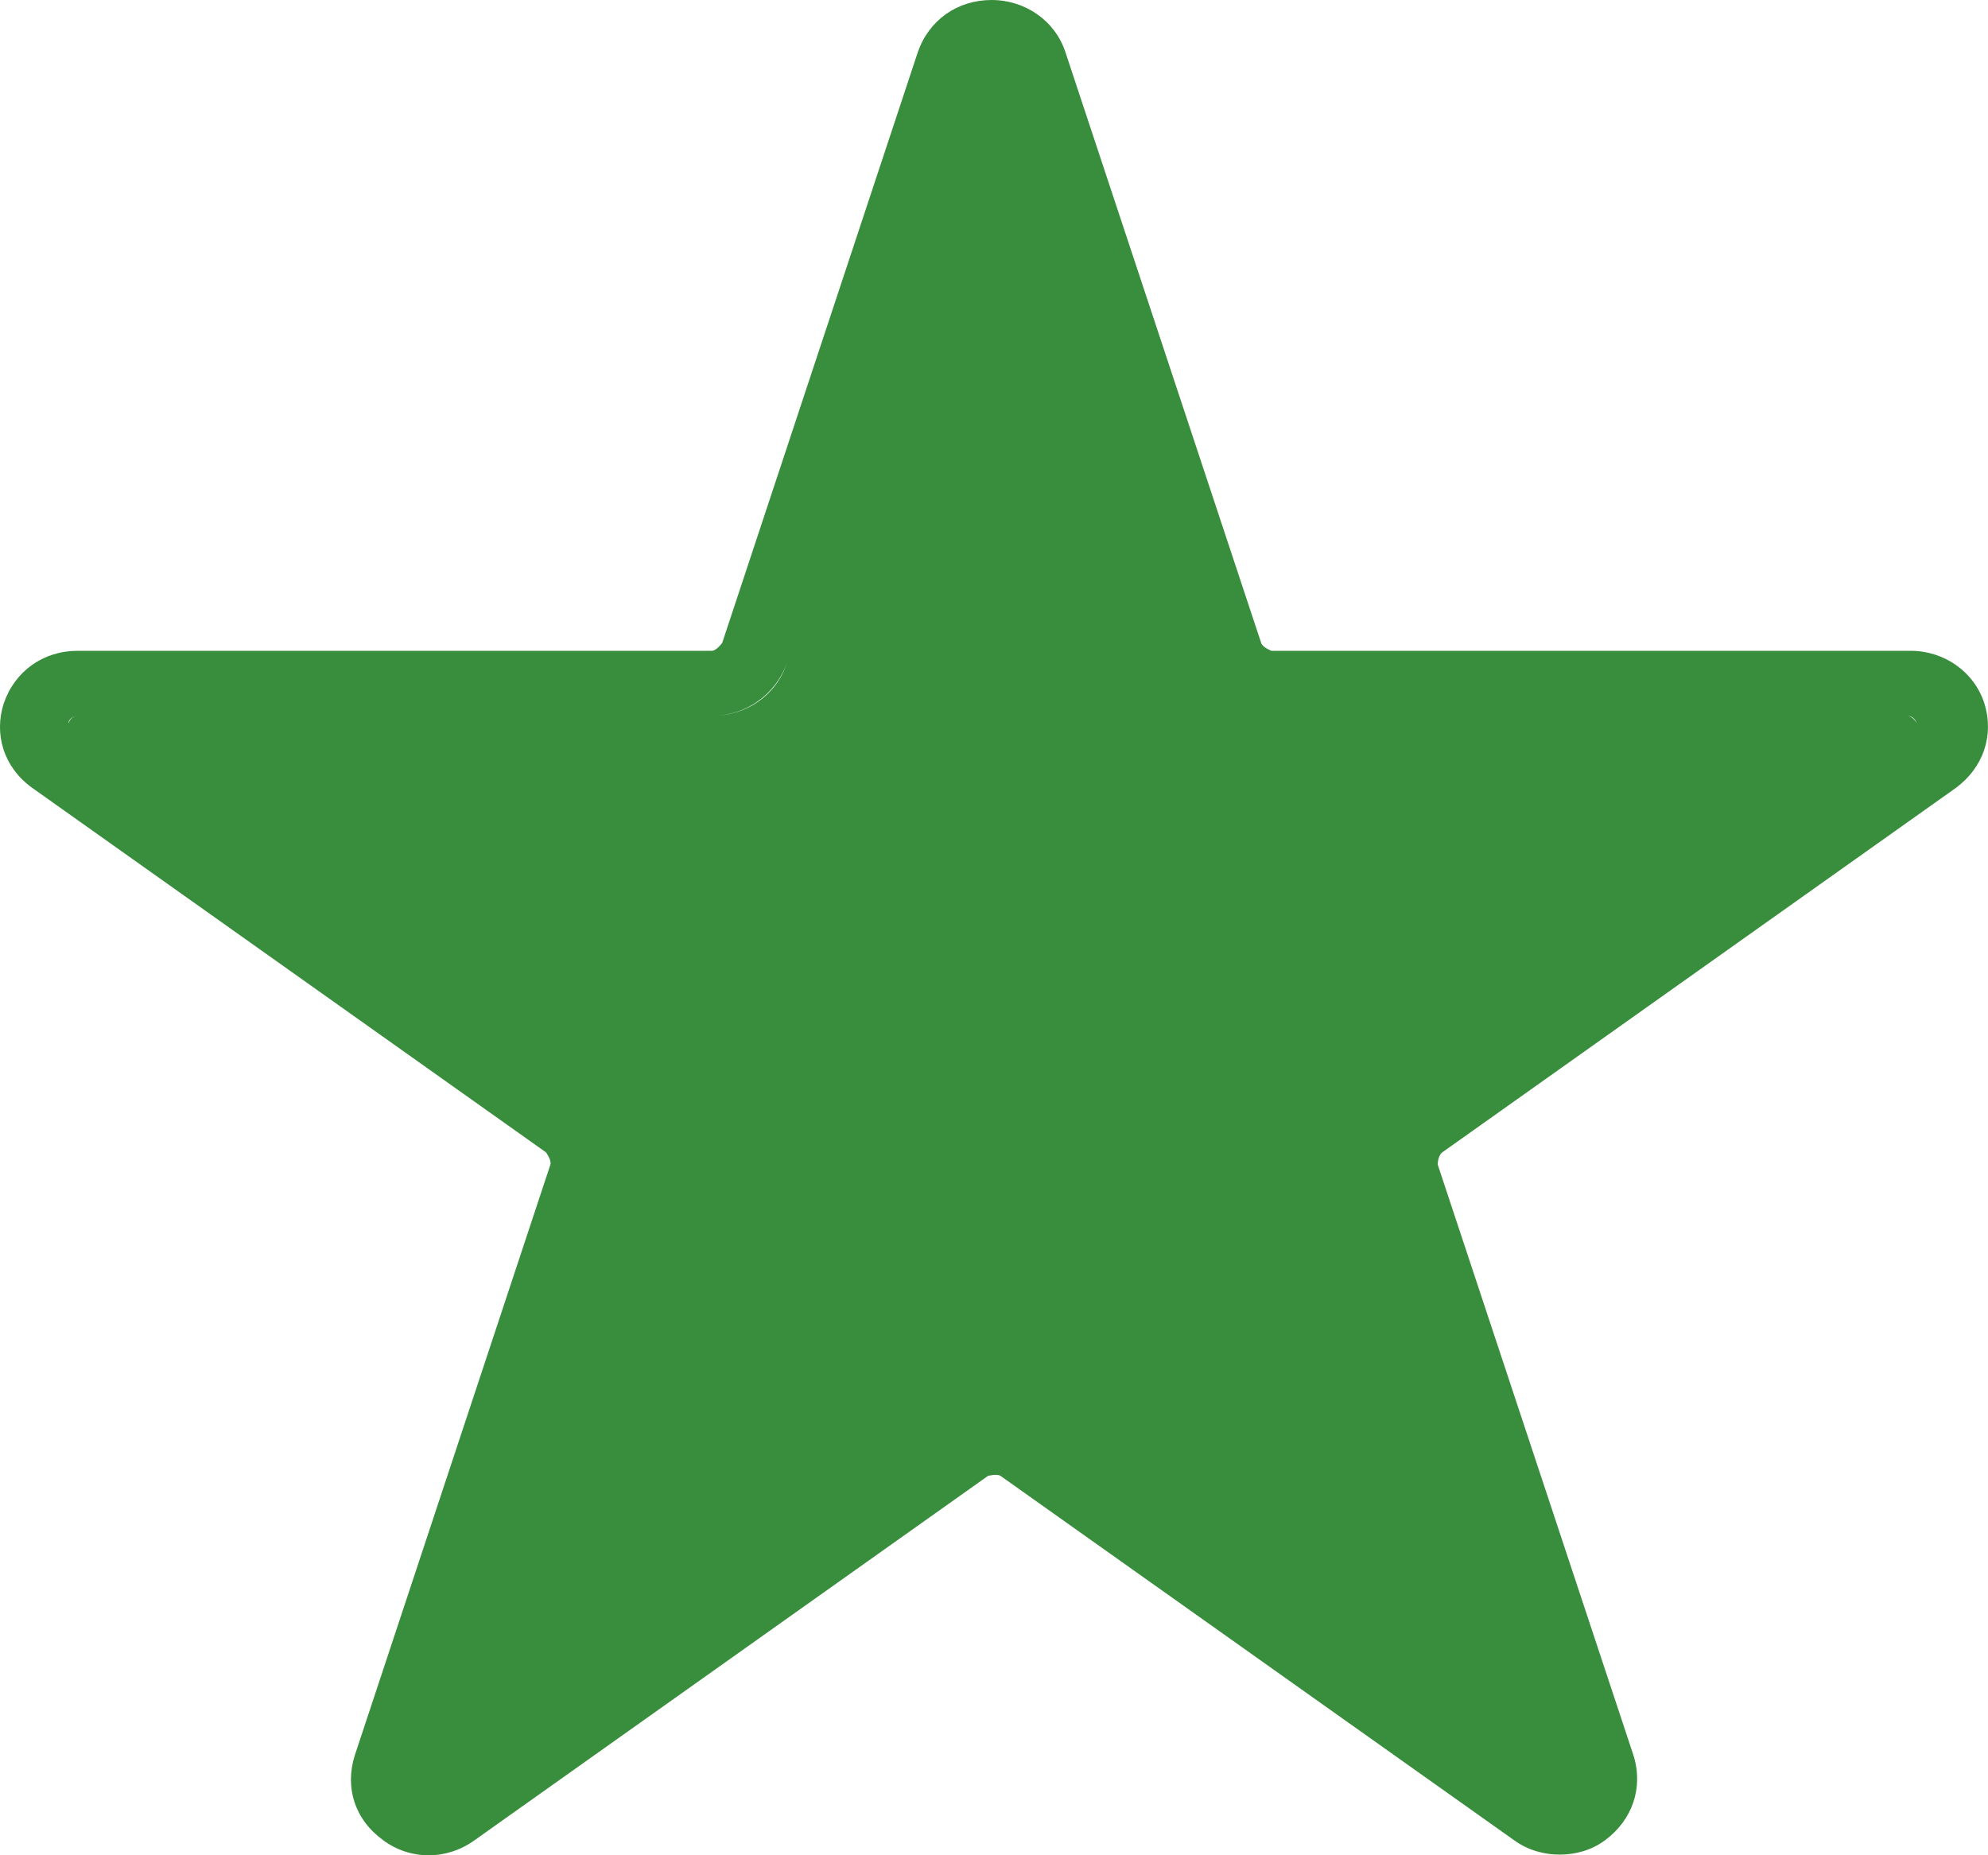 <svg width="15" height="14" viewBox="0 0 15 14" fill="none" xmlns="http://www.w3.org/2000/svg">
<path d="M14.378 4.911H9.593C9.593 4.911 9.526 4.885 9.516 4.852L8.039 0.394C7.962 0.158 7.737 0 7.482 0C7.224 0 7.009 0.151 6.925 0.394L5.449 4.852C5.449 4.852 5.405 4.911 5.372 4.911H0.586C0.328 4.911 0.113 5.063 0.029 5.306C-0.048 5.542 0.029 5.792 0.244 5.946L4.12 8.696C4.12 8.696 4.163 8.755 4.153 8.788L2.677 13.246C2.6 13.489 2.677 13.732 2.892 13.887C3.096 14.038 3.371 14.038 3.58 13.887L7.455 11.137C7.455 11.137 7.523 11.12 7.549 11.137L11.425 13.887C11.529 13.962 11.65 13.995 11.768 13.995C11.888 13.995 12.009 13.962 12.11 13.887C12.315 13.736 12.402 13.492 12.325 13.246L10.848 8.788C10.848 8.788 10.848 8.722 10.882 8.696L14.757 5.946C14.962 5.795 15.049 5.552 14.972 5.306C14.895 5.069 14.67 4.911 14.415 4.911H14.378ZM14.463 5.46C14.463 5.46 14.436 5.401 14.385 5.401H9.6C9.342 5.401 9.127 5.24 9.043 5.007L7.566 0.549C7.55 0.499 7.516 0.49 7.489 0.49C7.462 0.49 7.429 0.499 7.412 0.549L5.936 5.007C5.858 5.243 5.634 5.401 5.378 5.401H0.593C0.543 5.401 0.526 5.434 0.516 5.46C0.516 5.434 0.543 5.401 0.593 5.401H5.378C5.627 5.401 5.852 5.24 5.936 5.007L7.412 0.549C7.429 0.499 7.462 0.49 7.489 0.49C7.516 0.49 7.55 0.499 7.566 0.549L9.043 5.007C9.12 5.243 9.345 5.401 9.6 5.401H14.385C14.436 5.401 14.453 5.434 14.463 5.46Z" fill="#388E3C"/>
</svg>
